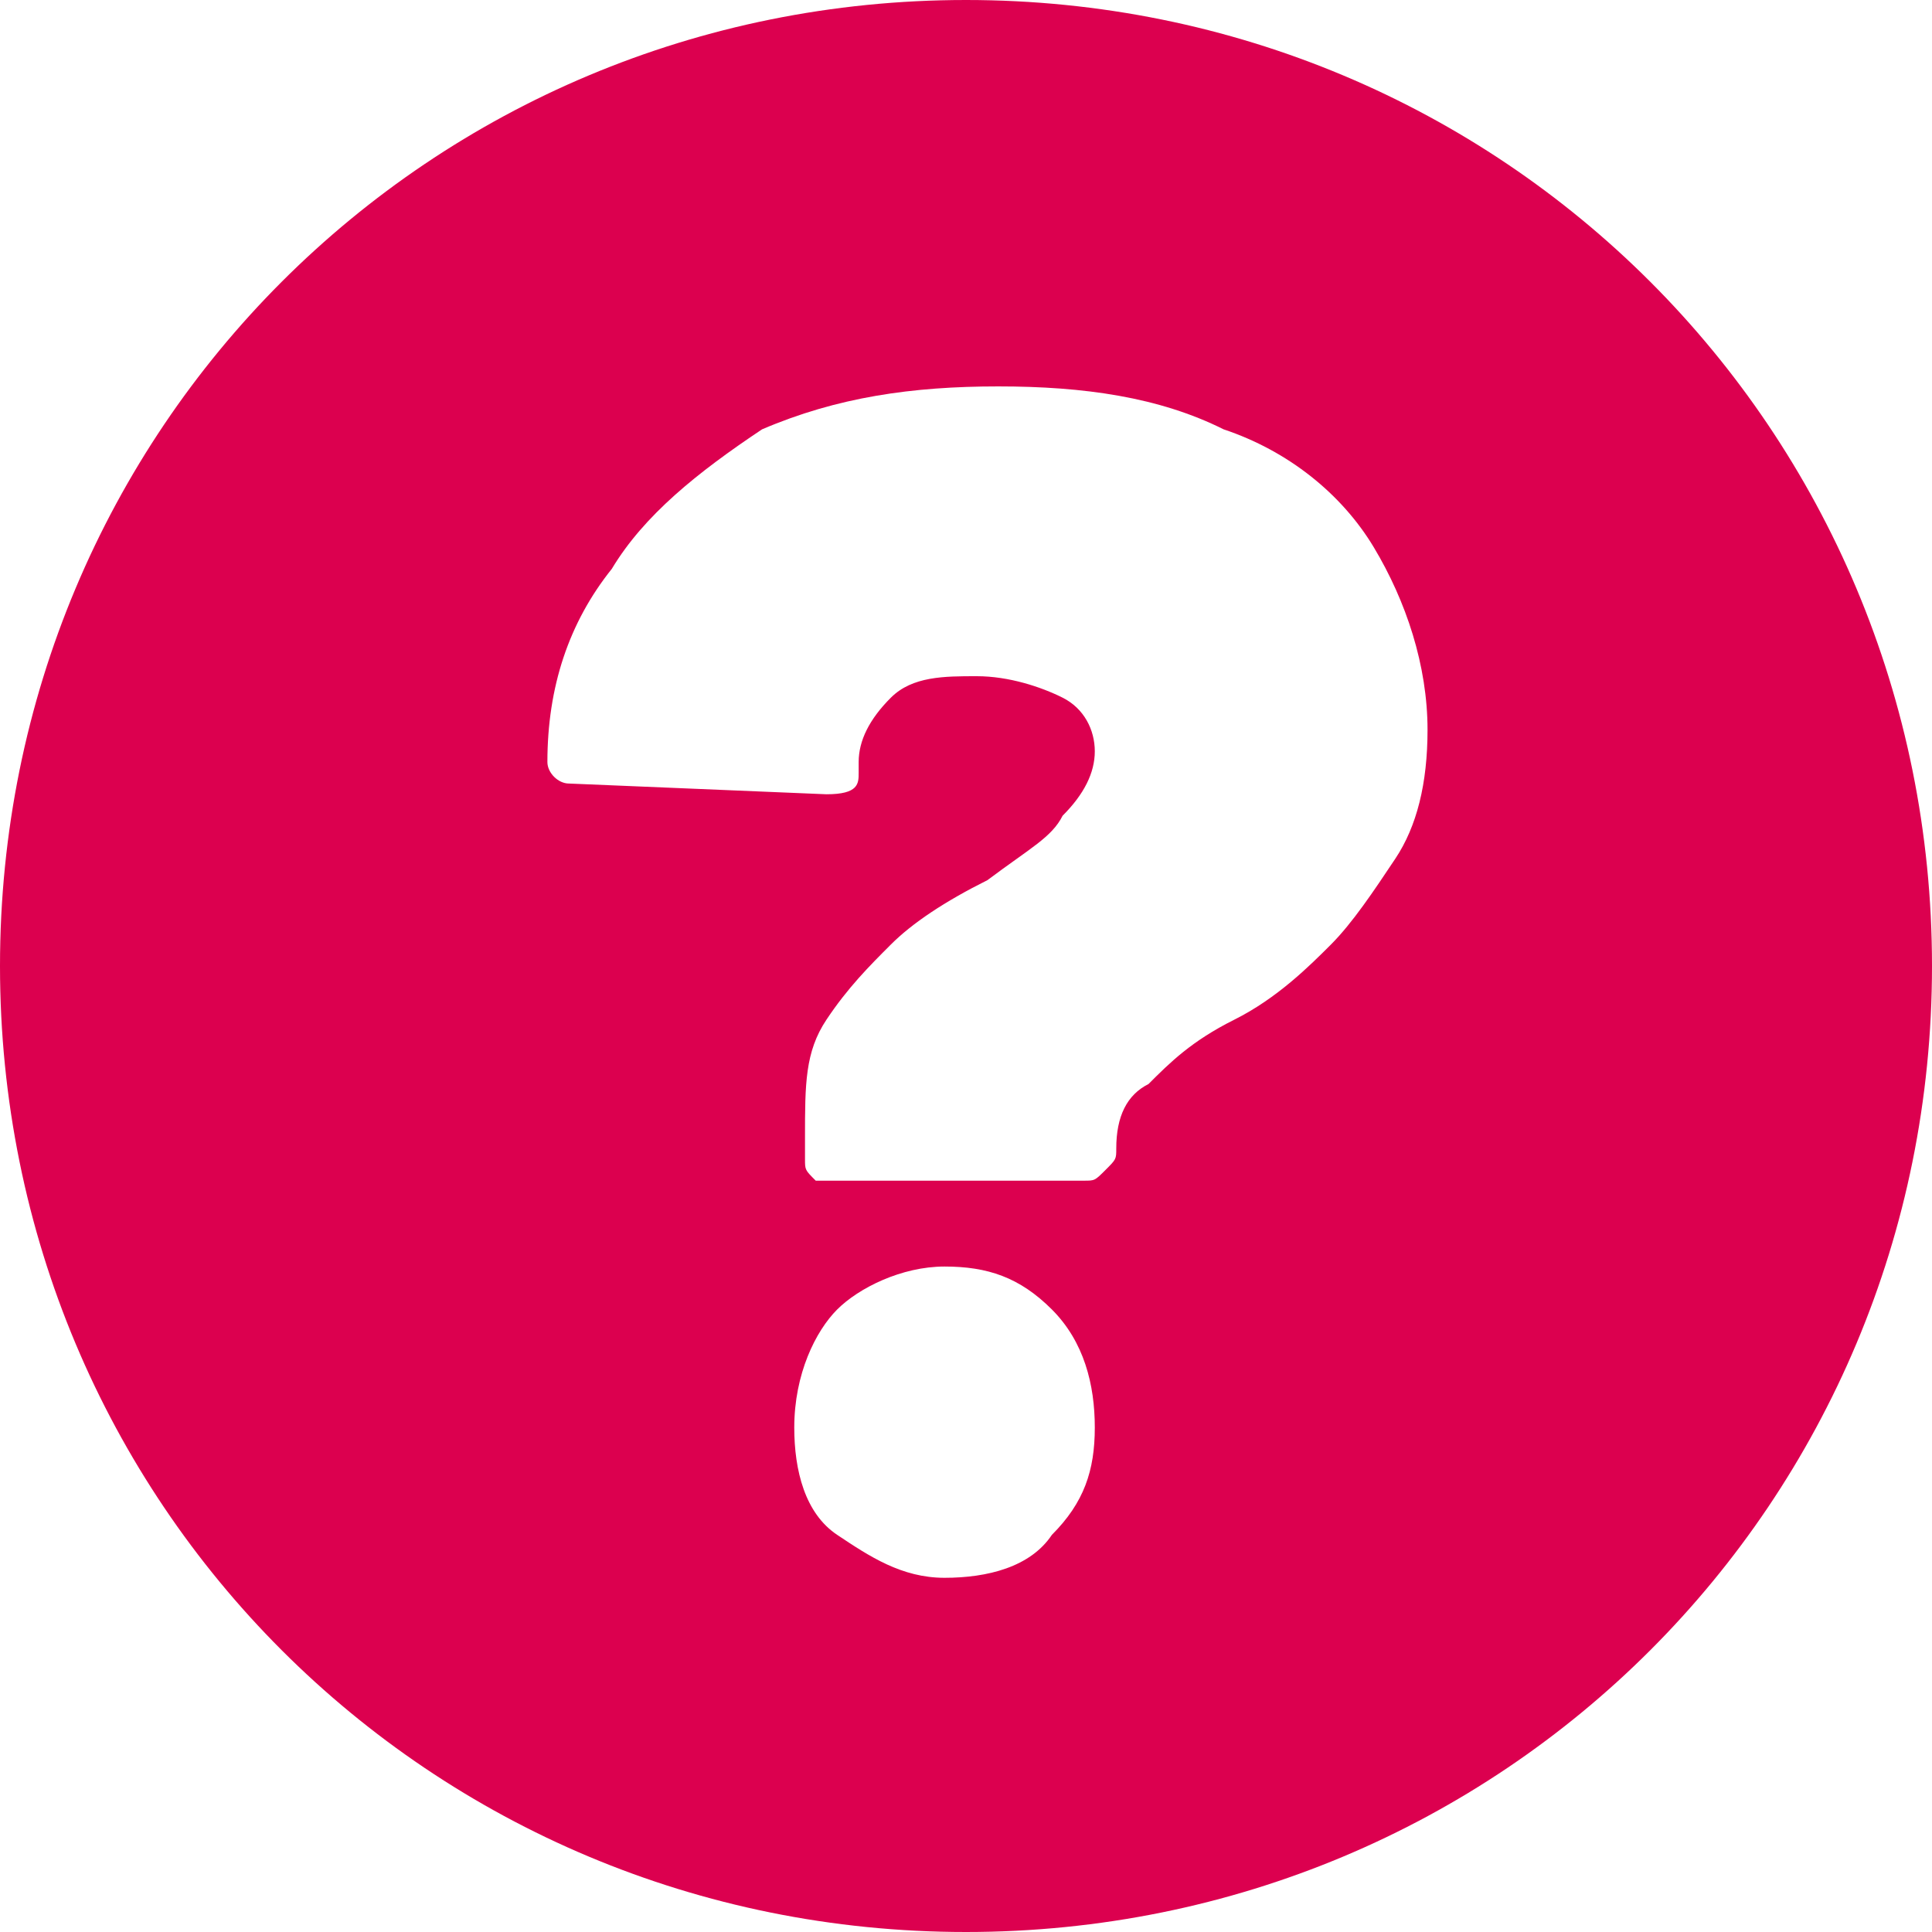 <?xml version="1.0" encoding="UTF-8"?> <svg xmlns="http://www.w3.org/2000/svg" xmlns:xlink="http://www.w3.org/1999/xlink" version="1.1" id="Layer_1" x="0px" y="0px" width="18px" height="18px" viewBox="0 0 18 18" style="enable-background:new 0 0 18 18;" xml:space="preserve"> <path style="fill:#DC004F;" d="M18,9c0,5-4,9-9,9s-9-4-9-9s4-9,9-9S18,4,18,9z M7.7,11h2.4c0.1,0,0.1,0,0.2-0.1s0.1-0.1,0.1-0.2v0 c0-0.3,0.1-0.5,0.3-0.6c0.2-0.2,0.4-0.4,0.8-0.6c0.4-0.2,0.7-0.5,0.9-0.7c0.2-0.2,0.4-0.5,0.6-0.8c0.2-0.3,0.3-0.7,0.3-1.2 c0-0.6-0.2-1.2-0.5-1.7c-0.3-0.5-0.8-0.9-1.4-1.1c-0.6-0.3-1.3-0.4-2.1-0.4c-0.8,0-1.5,0.1-2.2,0.4C6.5,4.4,6,4.8,5.7,5.3 C5.3,5.8,5.1,6.4,5.1,7.1c0,0.1,0.1,0.2,0.2,0.2l2.4,0.1C8,7.4,8,7.3,8,7.2V7.1c0-0.2,0.1-0.4,0.3-0.6s0.5-0.2,0.8-0.2 c0.3,0,0.6,0.1,0.8,0.2c0.2,0.1,0.3,0.3,0.3,0.5c0,0.2-0.1,0.4-0.3,0.6C9.8,7.8,9.6,7.9,9.2,8.2C8.8,8.4,8.5,8.6,8.3,8.8 C8.1,9,7.9,9.2,7.7,9.5s-0.2,0.6-0.2,1.1v0.2c0,0.1,0,0.1,0.1,0.2C7.6,11,7.6,11,7.7,11z M8.8,14.7c0.4,0,0.8-0.1,1-0.4 c0.3-0.3,0.4-0.6,0.4-1c0-0.4-0.1-0.8-0.4-1.1c-0.3-0.3-0.6-0.4-1-0.4S8,12,7.8,12.2s-0.4,0.6-0.4,1.1c0,0.4,0.1,0.8,0.4,1 S8.4,14.7,8.8,14.7z"></path> </svg> 
